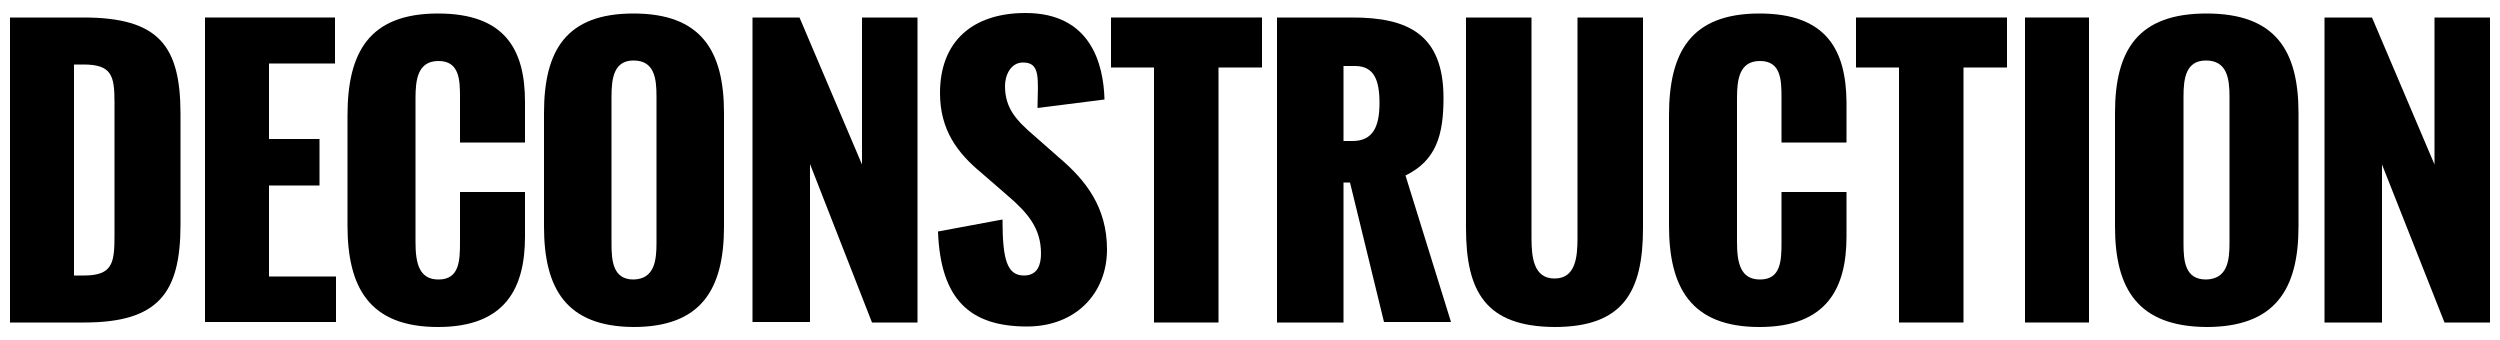 <?xml version="1.0" encoding="utf-8"?>
<!-- Generator: Adobe Illustrator 25.2.3, SVG Export Plug-In . SVG Version: 6.00 Build 0)  -->
<svg version="1.1" id="レイヤー_1" xmlns="http://www.w3.org/2000/svg" xmlns:xlink="http://www.w3.org/1999/xlink" x="0px"
	 y="0px" viewBox="0 0 500 68" style="enable-background:new 0 0 500 68;" xml:space="preserve">
<g>
	<path d="M2,3.5h14.7c15.1,0,19.4,5.7,19.4,19.3v22.1c0,13.7-4.4,19.6-19.3,19.6H2V3.5z M16.8,55.1c5.8,0,6.1-2.6,6.1-8.1V20.4
		c0-5.3-0.6-7.5-6.2-7.5h-1.9v42.2H16.8z"/>
	<path d="M41,3.5h26v9.2H53.8v15.1h10.1v9.3H53.8v18.2h13.4v9.1H41V3.5z"/>
	<path d="M108.8,45.3V22.6c0-12.6,4.5-19.9,17.9-19.9c13.5,0,18.1,7.4,18.1,19.9v22.7c0,12.6-4.6,20.1-18.1,20.1
		C113.3,65.3,108.8,57.8,108.8,45.3z M131.3,48.6V19.3c0-3.6-0.4-7.2-4.6-7.2c-3.9,0-4.4,3.5-4.4,7.2v29.4c0,3.5,0.3,7.2,4.4,7.2
		C130.9,55.8,131.3,52.1,131.3,48.6z"/>
	<path d="M150.4,3.5h9.5l12.5,29.4V3.5h11.1v61h-9.1L162,32.8v31.6h-11.5V3.5z"/>
	<path d="M187.6,46.3l12.9-2.4c0,8,0.9,11.2,4.3,11.2c2.8,0,3.4-2.3,3.4-4.4c0-5-2.6-8.1-6.7-11.6l-5.3-4.6
		c-4.7-3.9-8.2-8.5-8.2-15.9c0-10.3,6.5-16,17.1-16c13,0,15.6,10.1,15.8,17.3l-13.4,1.7c0.1-6,0.6-9.1-2.9-9.1
		c-2.5,0-3.6,2.6-3.6,4.7c0,4.5,2.3,6.9,5.9,10l5,4.4c5.3,4.5,9.5,9.9,9.5,18.3c0,8.7-6.2,15.4-16,15.4
		C194,65.3,188.1,59.9,187.6,46.3z"/>
	<path d="M230.9,13.5h-8.7v-10h30.2v10h-8.7v51h-12.9V13.5z"/>
	<path d="M281.1,35.1c6.1-3,7.6-8,7.6-15.5c0-12.8-7.2-16.1-18.2-16.1h-15.1v61h13.3V36.5h1.3l6.8,27.9h13.4L281.1,35.1z
		 M270.5,28.2h-1.8v-15h2.3c3.8,0,4.9,2.8,4.9,7.4C275.9,25.3,274.6,28.2,270.5,28.2z"/>
	<path d="M293.2,45.6V3.5h13.1v44.1c0,3.8,0.4,8.1,4.6,8.1c4.2,0,4.6-4.2,4.6-8.1V3.5h13.1v42.1c0,12.8-4,19.8-17.7,19.8
		C297.1,65.3,293.2,58.3,293.2,45.6z"/>
	<path d="M379.9,13.5h-8.7v-10h30.2v10h-8.7v51h-12.9V13.5z"/>
	<path d="M405,3.5h12.8v61H405V3.5z"/>
	<path d="M423,45.3V22.6c0-12.6,4.6-19.9,18.3-19.9c13.8,0,18.4,7.4,18.4,19.9v22.7c0,12.6-4.7,20.1-18.4,20.1
		C427.6,65.3,423,57.8,423,45.3z M445.9,48.6V19.3c0-3.6-0.5-7.2-4.7-7.2c-4,0-4.5,3.5-4.5,7.2v29.4c0,3.5,0.3,7.2,4.5,7.2
		C445.5,55.8,445.9,52.1,445.9,48.6z"/>
	<path d="M464.9,3.5h9.5l12.5,29.4V3.5H498v61h-9.1l-12.5-31.6v31.6h-11.5V3.5z"/>
	<path d="M87.6,2.7c-13.8,0-18.1,7.8-18.1,20.4v22c0,12.3,4.3,20.3,18.1,20.3c13.5,0,17.4-7.8,17.4-18.1V42v0v-3.6H92v3.6v0v6.4
		c0,3.7-0.1,7.5-4.3,7.5c-3.9,0-4.6-3.3-4.6-7.5V19.7c0-3.7,0.4-7.5,4.6-7.5c4.2,0,4.3,3.8,4.3,7.3v5.9v0.2v2.9h13v-2.9v-0.2v-5
		C105,9.9,101,2.7,87.6,2.7z"/>
	<path d="M351.9,2.7c-13.8,0-18.1,7.8-18.1,20.4v22c0,12.3,4.3,20.3,18.1,20.3c13.5,0,17.4-7.8,17.4-18.1V42v0v-3.6h-13v3.6v0v6.4
		c0,3.7-0.1,7.5-4.3,7.5c-3.9,0-4.6-3.3-4.6-7.5V19.7c0-3.7,0.4-7.5,4.6-7.5c4.2,0,4.3,3.8,4.3,7.3v5.9v0.2v2.9h13v-2.9v-0.2v-5
		C369.2,9.9,365.2,2.7,351.9,2.7z"/>
</g>
</svg>
